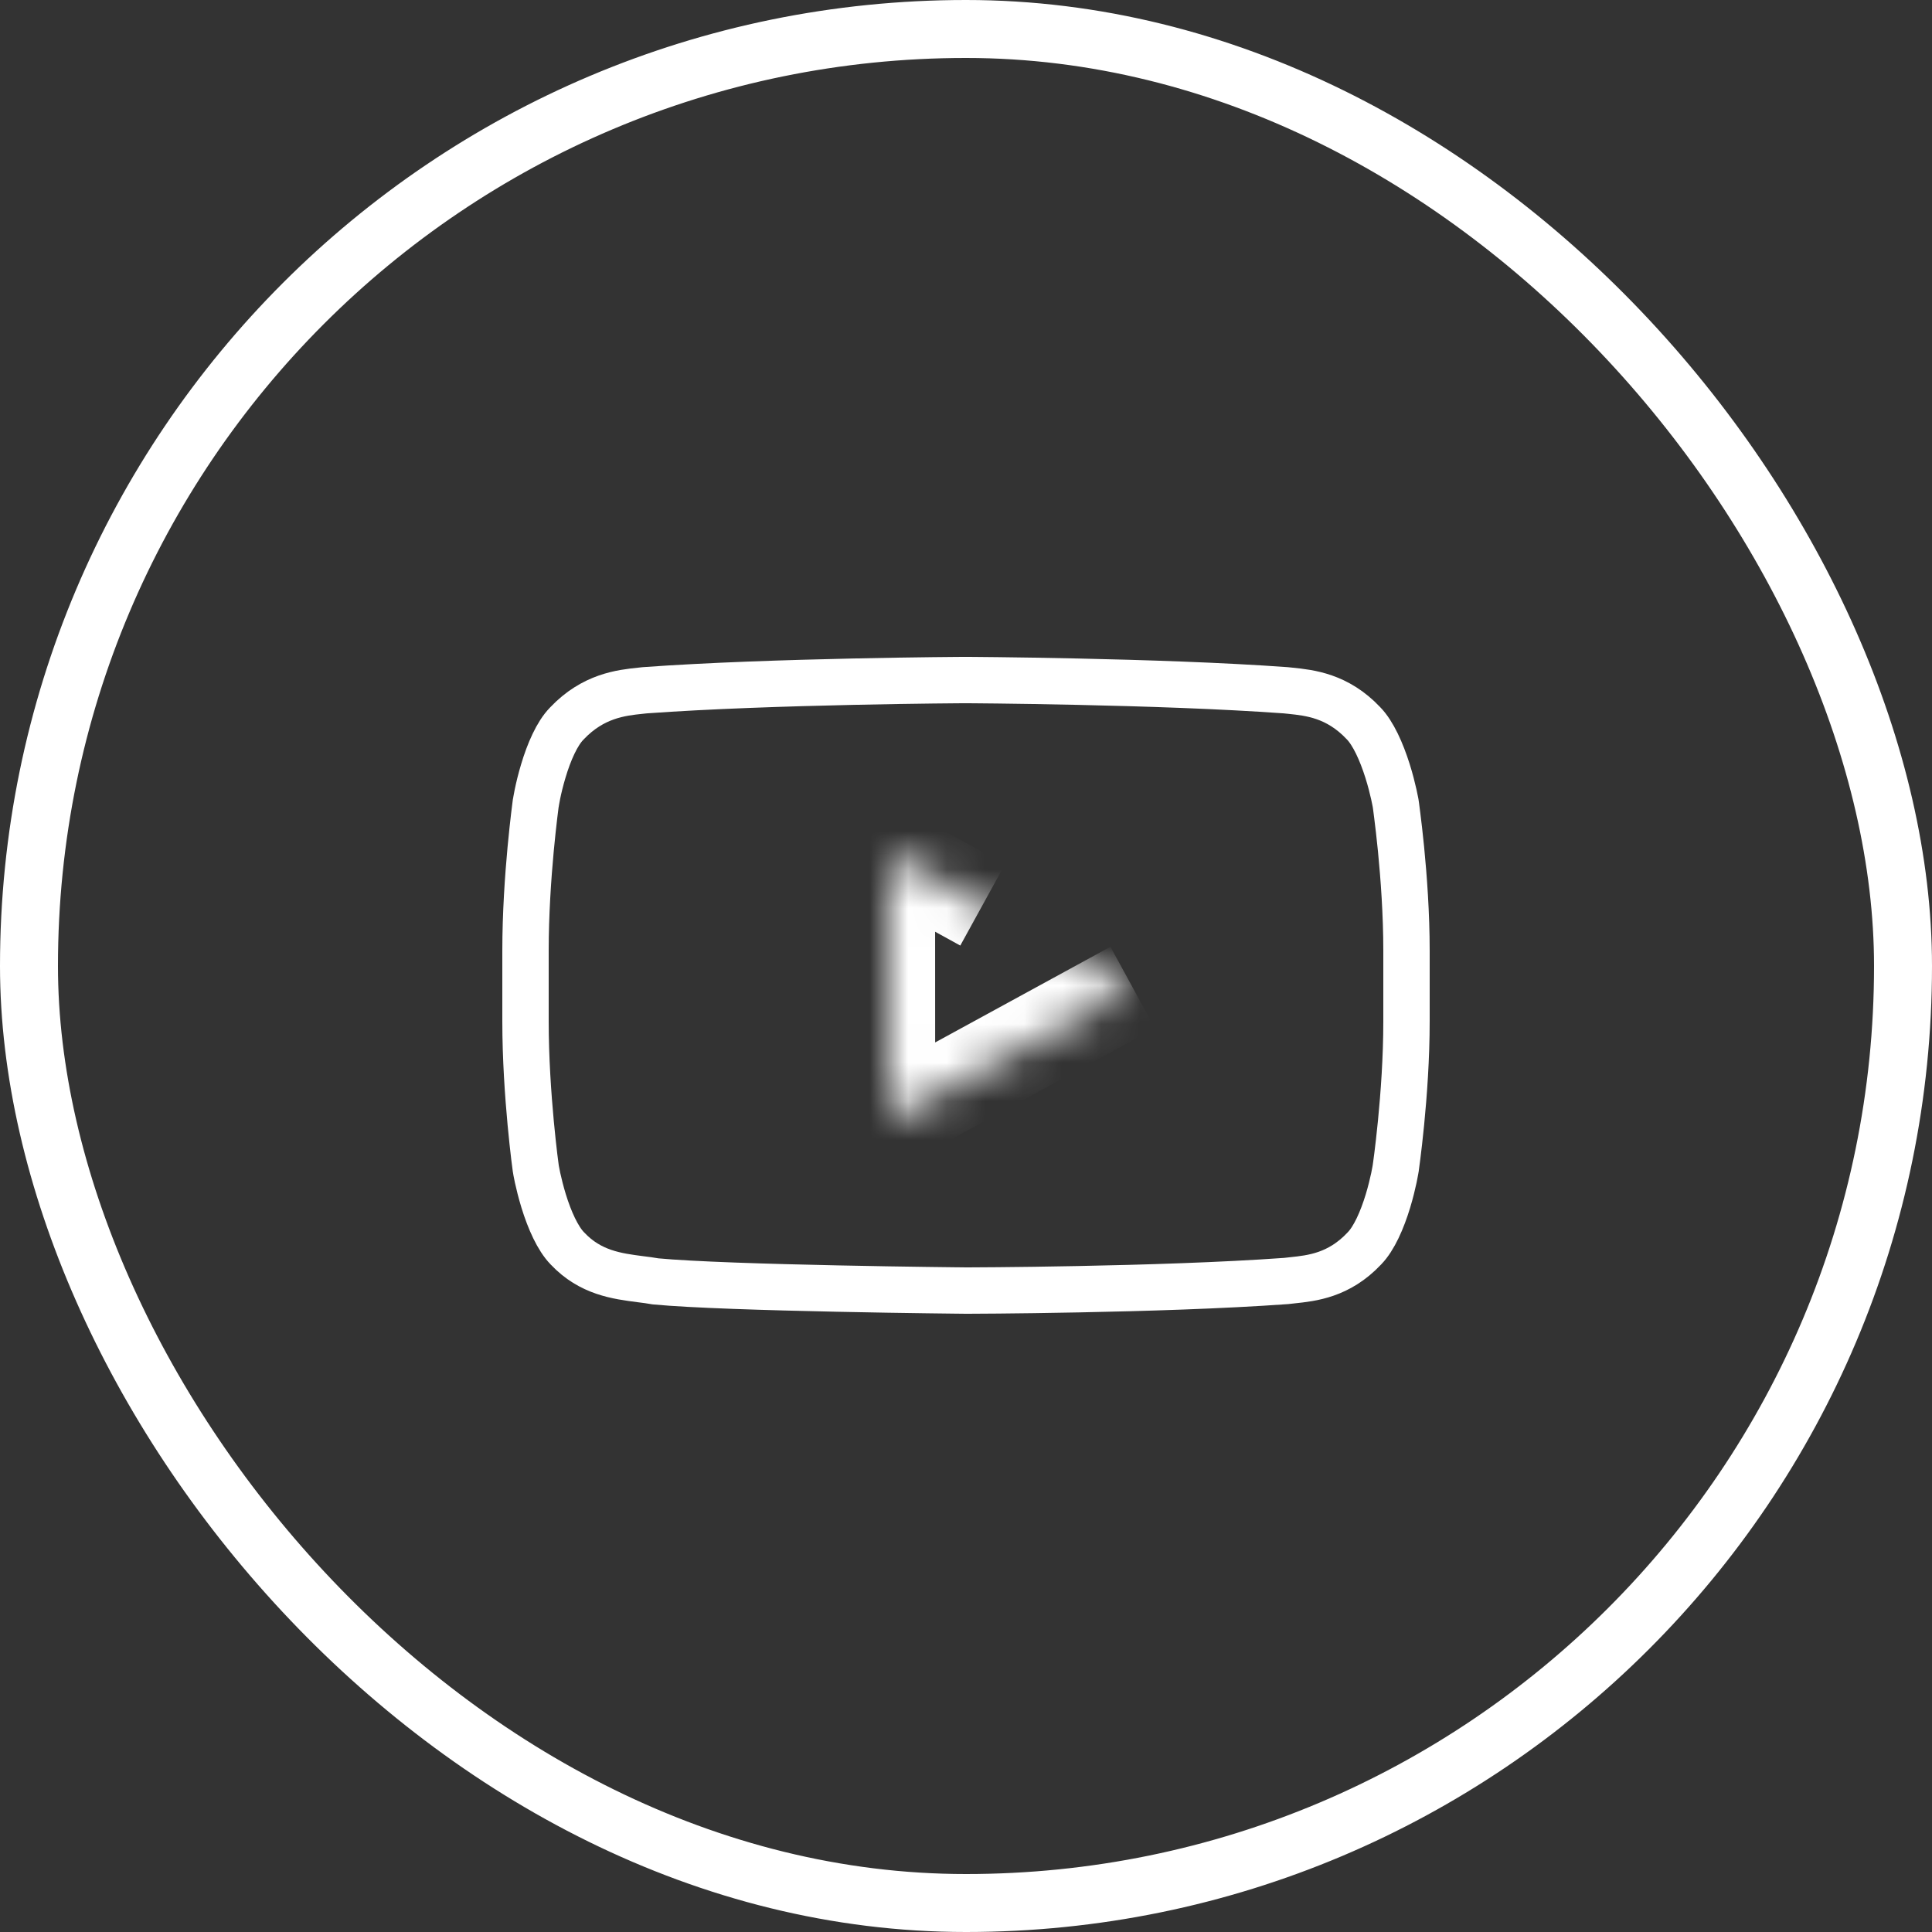 <?xml version="1.0" encoding="UTF-8"?> <svg xmlns="http://www.w3.org/2000/svg" width="50" height="50" viewBox="0 0 50 50" fill="none"><rect x="0" y="0" width="50" height="50" fill="#333333" stroke="none"/><rect x="0.75" y="0.75" width="48.5" height="48.5" rx="24.25" stroke="white" stroke-width="1.5"></rect><mask id="path-2-inside-1_29_373" fill="white"><path d="M25.431 23.42L23 22.083L23.002 29L29.313 25.555"></path></mask><path d="M23 22.083L23.578 21.032L21.799 20.054L21.8 22.084L23 22.083ZM23.002 29L21.802 29L21.803 31.022L23.577 30.053L23.002 29ZM26.009 22.368L23.578 21.032L22.422 23.135L24.852 24.471L26.009 22.368ZM21.8 22.084L21.802 29L24.202 29L24.2 22.083L21.8 22.084ZM23.577 30.053L29.888 26.608L28.738 24.502L22.427 27.947L23.577 30.053Z" fill="white" mask="url(#path-2-inside-1_29_373)"></path><path d="M25.004 33.4L24.993 33.4L24.992 33.4L24.979 33.4L24.927 33.399L24.727 33.397C24.555 33.395 24.305 33.392 24 33.388C23.39 33.38 22.558 33.367 21.665 33.348C19.886 33.311 17.905 33.251 16.968 33.162C16.841 33.139 16.708 33.122 16.57 33.105C15.968 33.027 15.279 32.938 14.69 32.315L14.69 32.315L14.683 32.308C14.433 32.051 14.221 31.574 14.069 31.08C13.998 30.847 13.946 30.634 13.912 30.479C13.896 30.402 13.884 30.34 13.876 30.298C13.872 30.278 13.869 30.262 13.868 30.252L13.867 30.245L13.865 30.232L13.857 30.17C13.849 30.114 13.839 30.033 13.826 29.928C13.801 29.719 13.768 29.42 13.734 29.06C13.667 28.339 13.6 27.383 13.6 26.433V24.604C13.6 23.654 13.666 22.698 13.733 21.977C13.767 21.617 13.8 21.317 13.825 21.108C13.837 21.003 13.848 20.922 13.855 20.866L13.863 20.804L13.865 20.788L13.865 20.788L13.867 20.779C13.868 20.769 13.871 20.753 13.875 20.732C13.882 20.691 13.893 20.629 13.909 20.552C13.941 20.397 13.991 20.184 14.061 19.952C14.208 19.459 14.416 18.983 14.665 18.729L14.665 18.729L14.671 18.722C15.35 18.006 16.08 17.928 16.575 17.876C16.614 17.872 16.652 17.868 16.687 17.864C18.337 17.744 20.405 17.678 22.069 17.642C22.901 17.624 23.63 17.613 24.15 17.607C24.41 17.604 24.619 17.602 24.761 17.601L24.925 17.6L24.967 17.6L24.978 17.6L24.979 17.6H24.98H24.989H24.99L24.991 17.6L25.002 17.6L25.044 17.6L25.207 17.601C25.35 17.602 25.557 17.604 25.817 17.607C26.336 17.613 27.064 17.624 27.895 17.642C29.556 17.678 31.622 17.744 33.273 17.864C33.314 17.868 33.356 17.873 33.401 17.877C33.896 17.929 34.61 18.003 35.28 18.71L35.28 18.71L35.287 18.717C35.538 18.975 35.753 19.455 35.909 19.951C35.983 20.185 36.036 20.399 36.071 20.555C36.088 20.632 36.101 20.695 36.109 20.737C36.113 20.758 36.116 20.773 36.118 20.783L36.119 20.79L36.121 20.803L36.13 20.865C36.137 20.921 36.148 21.003 36.161 21.107C36.188 21.317 36.223 21.617 36.259 21.977C36.33 22.7 36.4 23.656 36.4 24.604V26.433C36.4 27.382 36.33 28.336 36.259 29.057C36.224 29.416 36.188 29.715 36.162 29.924C36.148 30.028 36.138 30.11 36.13 30.165L36.121 30.227L36.119 30.242L36.119 30.242L36.119 30.242L36.119 30.242L36.119 30.243L36.119 30.244L36.117 30.255C36.115 30.265 36.113 30.28 36.109 30.301C36.102 30.343 36.09 30.404 36.074 30.482C36.041 30.636 35.99 30.85 35.92 31.082C35.77 31.576 35.561 32.052 35.312 32.307L35.312 32.307L35.305 32.315C34.651 33.007 33.951 33.081 33.445 33.134C33.389 33.14 33.335 33.146 33.284 33.152C31.634 33.271 29.566 33.333 27.903 33.365C27.07 33.382 26.341 33.39 25.821 33.395C25.561 33.397 25.353 33.398 25.21 33.399L25.046 33.4L25.004 33.4Z" stroke="white" stroke-width="1.2"></path></svg> 